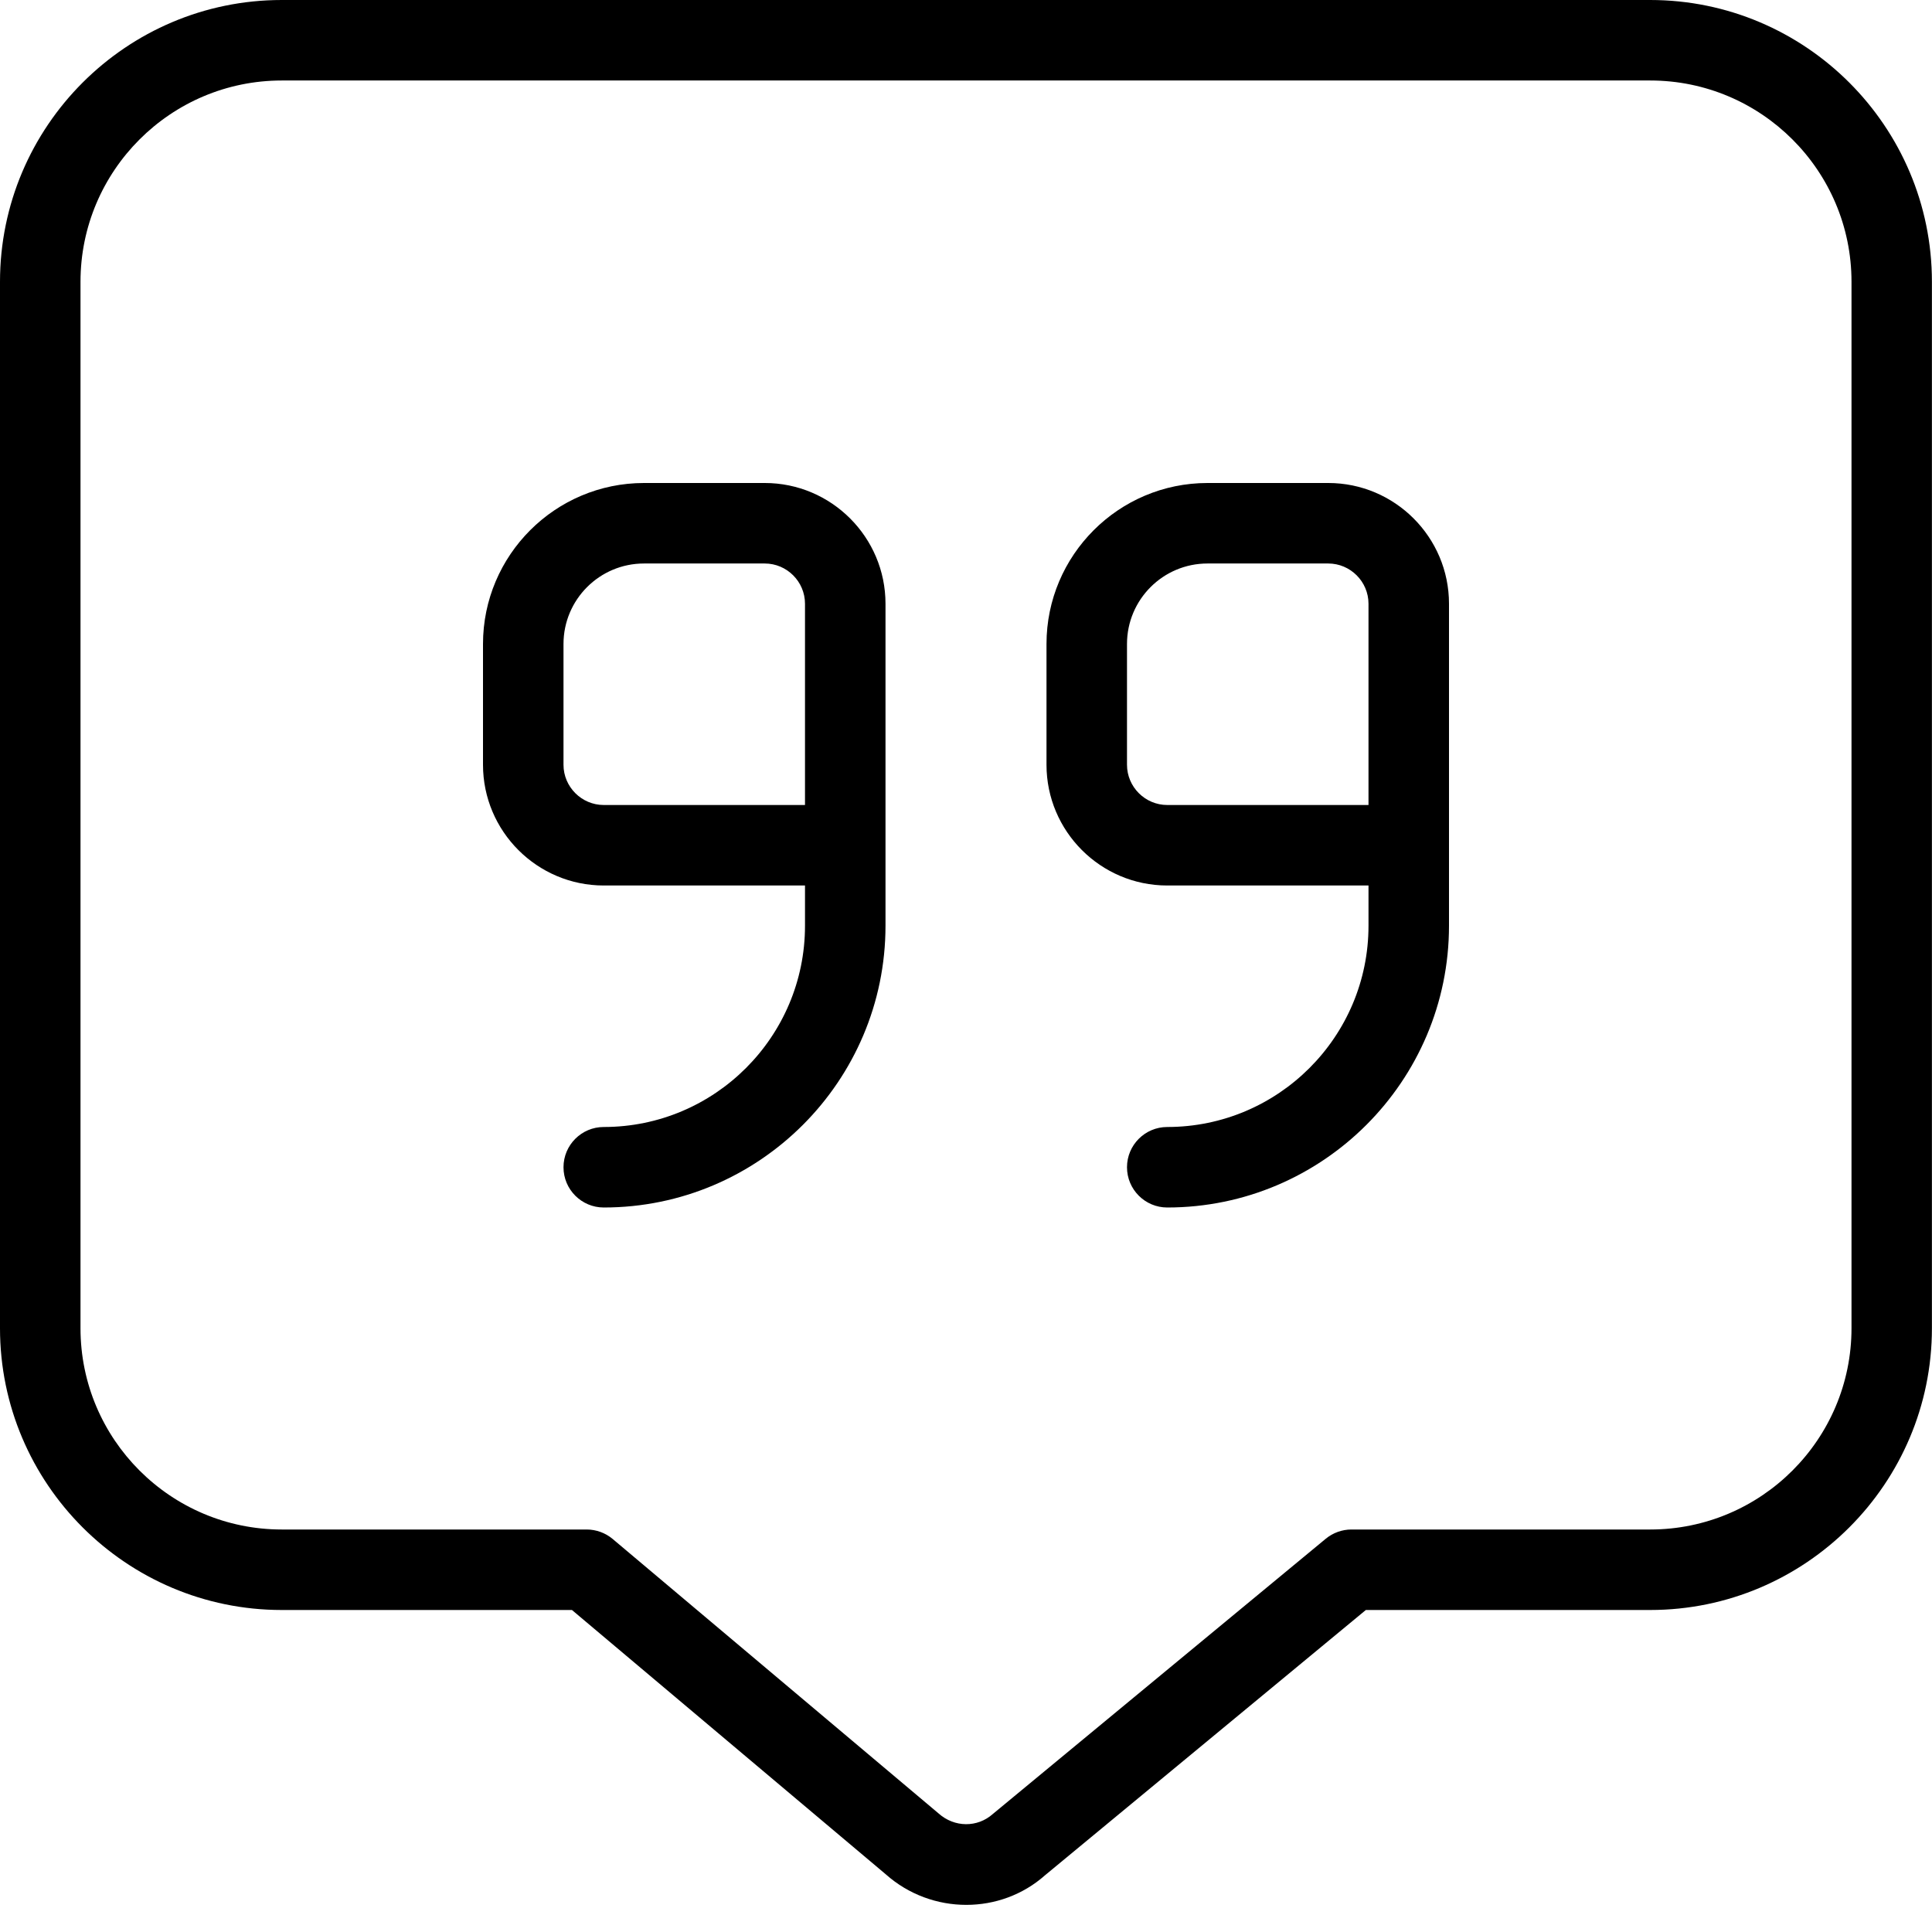 <?xml version="1.0" encoding="UTF-8"?>
<svg xmlns="http://www.w3.org/2000/svg" id="Layer_1" data-name="Layer 1" viewBox="0 0 24 24" width="512" height="512"><path d="m9.5,6h-1.5c-1.103,0-2,.897-2,2v1.5c0,.827.673,1.5,1.5,1.5h2.5v.5c0,1.379-1.121,2.5-2.5,2.5-.276,0-.5.224-.5.5s.224.5.5.5c1.93,0,3.5-1.57,3.5-3.5v-4c0-.827-.673-1.5-1.5-1.5Zm-2.5,3.5v-1.5c0-.552.448-1,1-1h1.5c.275,0,.5.225.5.5v2.5h-2.5c-.275,0-.5-.225-.5-.5Zm9.5-3.5h-1.5c-1.103,0-2,.897-2,2v1.5c0,.827.673,1.5,1.5,1.5h2.5v.5c0,1.379-1.121,2.5-2.5,2.5-.276,0-.5.224-.5.5s.224.5.5.5c1.93,0,3.5-1.57,3.5-3.5v-4c0-.827-.673-1.5-1.5-1.5Zm-2.5,3.5v-1.5c0-.552.448-1,1-1h1.5c.275,0,.5.225.5.5v2.5h-2.5c-.275,0-.5-.225-.5-.5ZM20.5,0H3.5C1.57,0,0,1.57,0,3.5v13c0,1.93,1.57,3.5,3.5,3.5h3.605l3.898,3.283c.285.254.645.38,1.001.38.352,0,.702-.123.978-.368l3.985-3.295h3.532c1.93,0,3.5-1.57,3.5-3.5V3.5c0-1.93-1.57-3.5-3.5-3.5Zm2.5,16.5c0,1.379-1.121,2.5-2.5,2.5h-3.712c-.116,0-.229.041-.318.114l-4.138,3.421c-.189.168-.474.17-.674-.009l-4.048-3.409c-.09-.075-.204-.117-.322-.117h-3.788c-1.379,0-2.5-1.121-2.5-2.5V3.5c0-1.379,1.121-2.5,2.5-2.5h17c1.379,0,2.5,1.121,2.5,2.5v13Z"/></svg>
